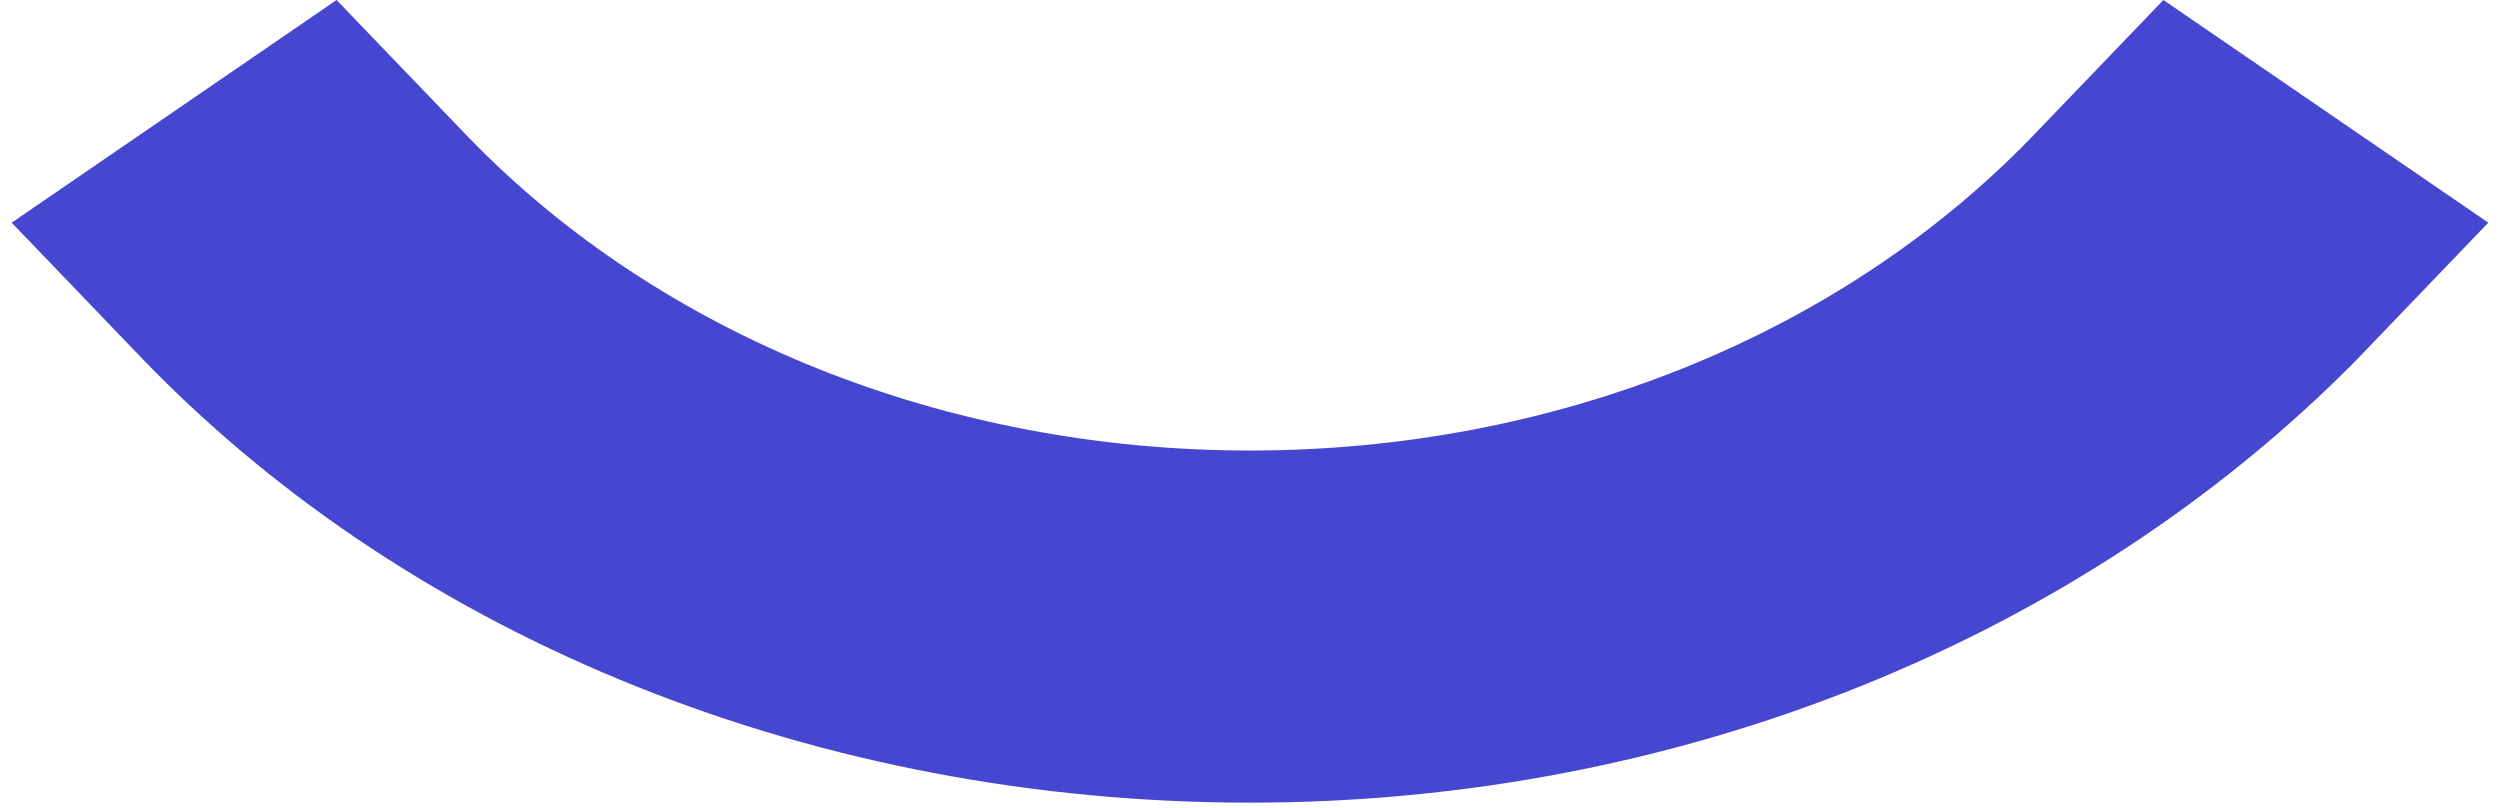 <svg width="164" height="53" viewBox="0 0 164 53" fill="none" xmlns="http://www.w3.org/2000/svg">
    <path d="M81.999 52.654C53.849 52.654 27.307 42.123 9.412 23.61L0.766 14.607L22.079 0L30.726 9.002C43.393 22.081 62.093 29.554 81.999 29.554C101.906 29.554 120.606 22.081 133.273 9.002L141.919 0L163.233 14.607L154.587 23.61C136.49 41.954 110.15 52.654 81.999 52.654Z"
          fill="#4547D0"/>
</svg>
